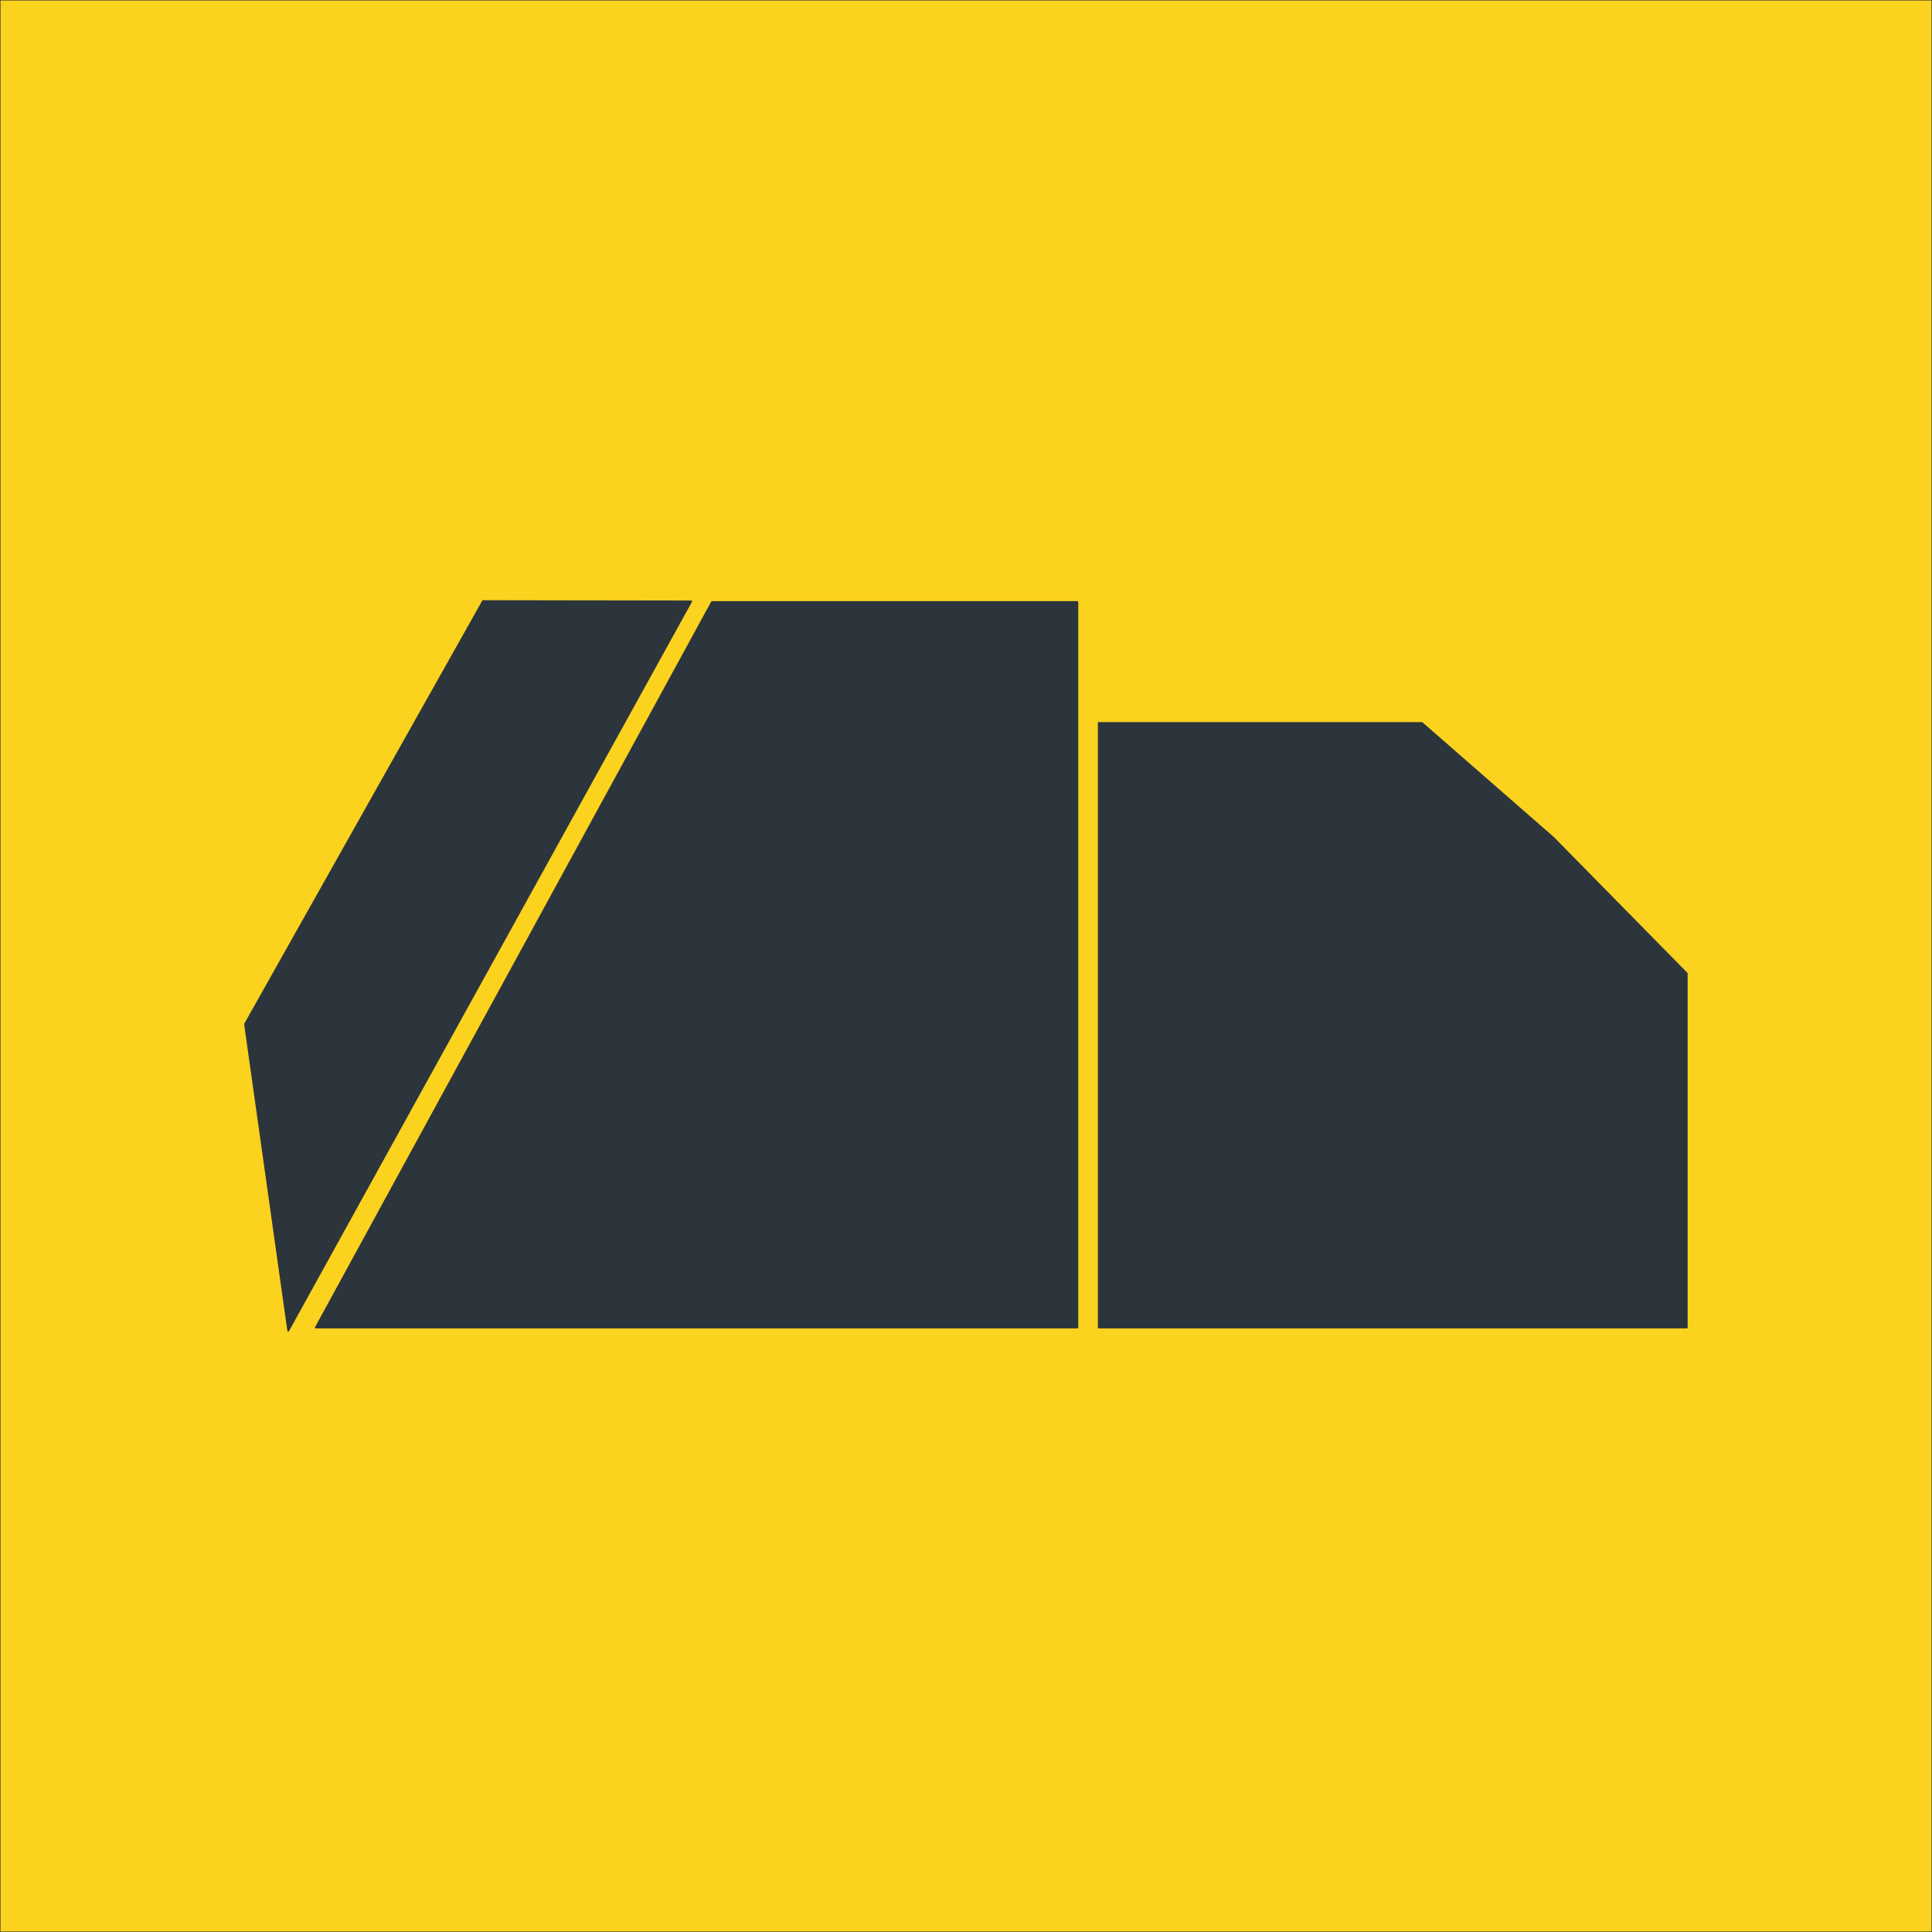 <?xml version="1.0" encoding="UTF-8" standalone="no"?>
<svg
   width="1750"
   height="1750"
   viewBox="0 0 1750 1750"
   version="1.1"
   xml:space="preserve"
   style="clip-rule:evenodd;fill-rule:evenodd;stroke-linejoin:round;stroke-miterlimit:2"
   id="svg3"
   xmlns="http://www.w3.org/2000/svg"
   xmlns:svg="http://www.w3.org/2000/svg"
   xmlns:serif="http://www.serif.com/"><defs
   id="defs3" />
    
<rect
   style="fill:#fbd21e;fill-opacity:1;stroke:#2c353c;stroke-width:0.886;stroke-opacity:1;paint-order:markers stroke fill"
   id="rect4"
   width="1750"
   height="1750"
   x="0"
   y="0" /><g
   transform="matrix(1.497,0,0,1.497,49.888,453.047)"
   id="g3"
   style="clip-rule:evenodd;fill-rule:evenodd;stroke-linejoin:round;stroke-miterlimit:2;fill:#2c353c;fill-opacity:1;stroke:#2c353c;stroke-opacity:1">
        <g
   id="g2"
   style="fill:#2c353c;fill-opacity:1;stroke:#2c353c;stroke-opacity:1">
            <g
   id="Group-16"
   style="fill:#2c353c;fill-opacity:1;stroke:#2c353c;stroke-opacity:1">
                <g
   id="Group-28"
   style="fill:#2c353c;fill-opacity:1;stroke:#2c353c;stroke-opacity:1">
                    <g
   id="Group-23"
   style="fill:#2c353c;fill-opacity:1;stroke:#2c353c;stroke-opacity:1">
                        <g
   id="Group-18"
   style="fill:#2c353c;fill-opacity:1;stroke:#2c353c;stroke-opacity:1">
                            <g
   id="g1"
   style="fill:#2c353c;fill-opacity:1;stroke:#2c353c;stroke-opacity:1">
                                <path
   id="Rectangle"
   d="M 631.471,134.775 H 827.01 l 79.455,69.354 80.862,82.223 V 500.648 H 631.471 Z"
   style="fill:#2c353c;fill-opacity:1;stroke:#2c353c;stroke-opacity:1" />
                                <path
   id="Rectangle1"
   serif:id="Rectangle"
   d="M 397.455,61.6 H 618.609 V 500.648 H 157.712 Z"
   style="fill:#2c353c;fill-opacity:1;stroke:#2c353c;stroke-opacity:1" />
                                <g
   id="Rectangle2"
   serif:id="Rectangle"
   transform="rotate(-52,223.826,251.316)"
   style="fill:#2c353c;fill-opacity:1;stroke:#2c353c;stroke-opacity:1">
                                    <path
   d="m 104.971,205.933 290.407,-44.117 77.449,99.443 -498,79.557 z"
   id="path1"
   style="fill:#2c353c;fill-opacity:1;stroke:#2c353c;stroke-opacity:1" />
                                </g>
                            </g>
                        </g>
                    </g>
                </g>
            </g>
        </g>
    </g></svg>
